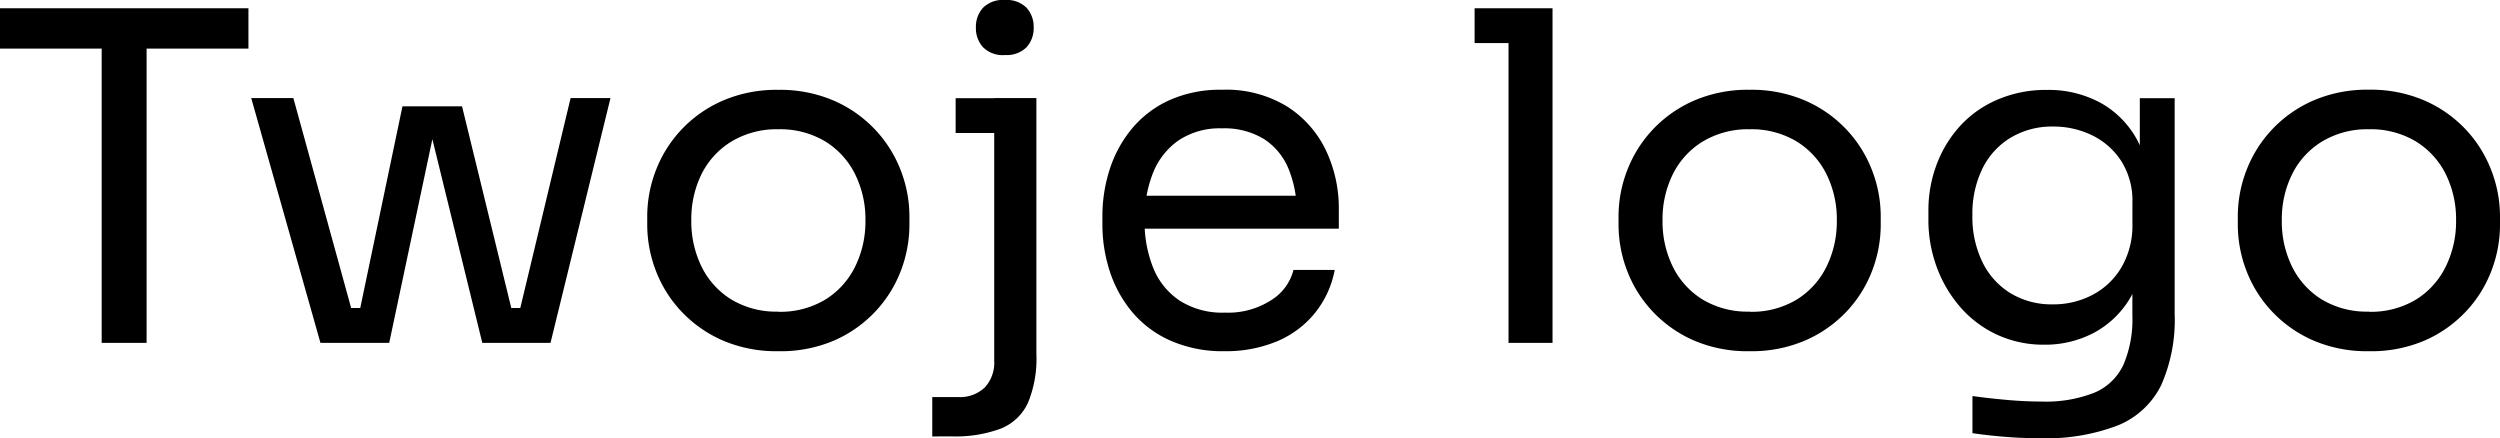 <svg xmlns="http://www.w3.org/2000/svg" width="119.988" height="21.032" viewBox="0 0 119.988 21.032">
  <path id="Path_3725" data-name="Path 3725" d="M-55.4,0V-14.564h2.156V0ZM-60.28-14.124V-16.06h11.924v1.936ZM-43.34,0l2.376-11.352h2.86L-35.332,0h-1.8l-2.772-11.308h.7L-41.6,0Zm-1.078,0V-1.672h2.442V0ZM-44.9,0l-3.322-11.748H-46.2L-42.966,0ZM-36.7,0V-1.672h2.442V0Zm.99,0,2.816-11.748h1.914L-33.858,0Zm12.782.4A6.5,6.5,0,0,1-25.63-.132a6.028,6.028,0,0,1-1.969-1.4,5.938,5.938,0,0,1-1.21-1.947,6.182,6.182,0,0,1-.407-2.2v-.4A6.125,6.125,0,0,1-28.8-8.283a5.972,5.972,0,0,1,1.232-1.958,6.017,6.017,0,0,1,1.98-1.386,6.506,6.506,0,0,1,2.662-.517,6.506,6.506,0,0,1,2.662.517,6.017,6.017,0,0,1,1.98,1.386A5.972,5.972,0,0,1-17.05-8.283a6.125,6.125,0,0,1,.418,2.211v.4a6.182,6.182,0,0,1-.407,2.2,5.938,5.938,0,0,1-1.21,1.947,6.029,6.029,0,0,1-1.969,1.4A6.5,6.5,0,0,1-22.924.4Zm0-1.892a4.178,4.178,0,0,0,2.255-.583,3.845,3.845,0,0,0,1.43-1.573,4.9,4.9,0,0,0,.5-2.222,4.86,4.86,0,0,0-.506-2.244A3.846,3.846,0,0,0-20.691-9.68a4.2,4.2,0,0,0-2.233-.572,4.211,4.211,0,0,0-2.222.572A3.823,3.823,0,0,0-26.6-8.118,4.86,4.86,0,0,0-27.1-5.874a4.9,4.9,0,0,0,.495,2.222,3.845,3.845,0,0,0,1.43,1.573A4.178,4.178,0,0,0-22.924-1.5Zm7.392,5.984V2.6H-14.3a1.717,1.717,0,0,0,1.287-.462A1.749,1.749,0,0,0-12.562.858V-11.748h2.024V.55a5.522,5.522,0,0,1-.407,2.332,2.426,2.426,0,0,1-1.3,1.232,6.211,6.211,0,0,1-2.365.374Zm1.122-14.564v-1.672h3.872v1.672Zm2.354-3.74A1.346,1.346,0,0,1-13.1-14.19a1.35,1.35,0,0,1-.341-.946,1.35,1.35,0,0,1,.341-.946,1.346,1.346,0,0,1,1.045-.374,1.346,1.346,0,0,1,1.045.374,1.35,1.35,0,0,1,.341.946,1.35,1.35,0,0,1-.341.946A1.346,1.346,0,0,1-12.056-13.816ZM-1.5.4A6.2,6.2,0,0,1-4.158-.132a5.1,5.1,0,0,1-1.826-1.4A5.883,5.883,0,0,1-7.029-3.476a7.253,7.253,0,0,1-.341-2.2v-.4a7.324,7.324,0,0,1,.341-2.222,5.883,5.883,0,0,1,1.045-1.947,5.059,5.059,0,0,1,1.793-1.386,5.921,5.921,0,0,1,2.563-.517,5.6,5.6,0,0,1,3.157.825A5.1,5.1,0,0,1,3.377-9.2a6.481,6.481,0,0,1,.6,2.772v.946H-6.446V-7.062H2.442L1.958-6.2a5.419,5.419,0,0,0-.4-2.167A3.1,3.1,0,0,0,.374-9.79a3.653,3.653,0,0,0-2-.506,3.565,3.565,0,0,0-2.079.572A3.443,3.443,0,0,0-4.939-8.162a5.982,5.982,0,0,0-.407,2.288,5.941,5.941,0,0,0,.407,2.255A3.427,3.427,0,0,0-3.674-2.035,3.794,3.794,0,0,0-1.5-1.452,3.813,3.813,0,0,0,.759-2.068,2.393,2.393,0,0,0,1.8-3.5h1.98a4.661,4.661,0,0,1-.968,2.09A4.668,4.668,0,0,1,.99-.066,6.366,6.366,0,0,1-1.5.4ZM12.122,0V-16.06h2.112V0ZM10.494-14.388V-16.06h3.74v1.672ZM23.694.4a6.5,6.5,0,0,1-2.706-.528,6.028,6.028,0,0,1-1.969-1.4,5.938,5.938,0,0,1-1.21-1.947,6.182,6.182,0,0,1-.407-2.2v-.4a6.125,6.125,0,0,1,.418-2.211,5.972,5.972,0,0,1,1.232-1.958,6.017,6.017,0,0,1,1.98-1.386,6.506,6.506,0,0,1,2.662-.517,6.506,6.506,0,0,1,2.662.517,6.017,6.017,0,0,1,1.98,1.386,5.972,5.972,0,0,1,1.232,1.958,6.125,6.125,0,0,1,.418,2.211v.4a6.182,6.182,0,0,1-.407,2.2,5.938,5.938,0,0,1-1.21,1.947A6.029,6.029,0,0,1,26.4-.132,6.5,6.5,0,0,1,23.694.4Zm0-1.892a4.178,4.178,0,0,0,2.255-.583,3.845,3.845,0,0,0,1.43-1.573,4.9,4.9,0,0,0,.5-2.222,4.86,4.86,0,0,0-.506-2.244A3.846,3.846,0,0,0,25.927-9.68a4.2,4.2,0,0,0-2.233-.572,4.211,4.211,0,0,0-2.222.572A3.823,3.823,0,0,0,20.02-8.118a4.86,4.86,0,0,0-.506,2.244,4.9,4.9,0,0,0,.495,2.222,3.845,3.845,0,0,0,1.43,1.573A4.178,4.178,0,0,0,23.694-1.5ZM37.6,4.576q-.814,0-1.639-.066t-1.573-.176V2.552q.792.11,1.661.187t1.639.077a6.359,6.359,0,0,0,2.563-.429,2.692,2.692,0,0,0,1.386-1.342A5.528,5.528,0,0,0,42.064-1.3V-3.542l.7-1.672a6.31,6.31,0,0,1-.748,2.959A4.487,4.487,0,0,1,40.249-.5,5.023,5.023,0,0,1,37.84.088a5.308,5.308,0,0,1-2.255-.473,5.265,5.265,0,0,1-1.76-1.309,6.123,6.123,0,0,1-1.144-1.925,6.513,6.513,0,0,1-.407-2.3v-.4a6.247,6.247,0,0,1,.418-2.3,5.708,5.708,0,0,1,1.166-1.859A5.22,5.22,0,0,1,35.651-11.7a5.866,5.866,0,0,1,2.3-.44,5.232,5.232,0,0,1,2.6.627,4.476,4.476,0,0,1,1.771,1.826,6.644,6.644,0,0,1,.715,2.937l-.616.022v-5.016h1.672V-1.386a7.729,7.729,0,0,1-.649,3.421A4,4,0,0,1,41.371,3.96,9.618,9.618,0,0,1,37.6,4.576Zm.638-6.424a4.036,4.036,0,0,0,1.925-.462,3.5,3.5,0,0,0,1.386-1.331,3.994,3.994,0,0,0,.517-2.079V-6.732a3.547,3.547,0,0,0-.539-2,3.478,3.478,0,0,0-1.4-1.232,4.212,4.212,0,0,0-1.87-.418,3.857,3.857,0,0,0-2.024.528A3.566,3.566,0,0,0,34.87-8.371a4.938,4.938,0,0,0-.484,2.255,4.914,4.914,0,0,0,.495,2.266,3.573,3.573,0,0,0,1.364,1.485A3.819,3.819,0,0,0,38.236-1.848ZM53.416.4A6.5,6.5,0,0,1,50.71-.132a6.028,6.028,0,0,1-1.969-1.4,5.938,5.938,0,0,1-1.21-1.947,6.182,6.182,0,0,1-.407-2.2v-.4a6.125,6.125,0,0,1,.418-2.211,5.972,5.972,0,0,1,1.232-1.958,6.017,6.017,0,0,1,1.98-1.386,6.506,6.506,0,0,1,2.662-.517,6.506,6.506,0,0,1,2.662.517,6.017,6.017,0,0,1,1.98,1.386A5.972,5.972,0,0,1,59.29-8.283a6.125,6.125,0,0,1,.418,2.211v.4a6.182,6.182,0,0,1-.407,2.2,5.938,5.938,0,0,1-1.21,1.947,6.029,6.029,0,0,1-1.969,1.4A6.5,6.5,0,0,1,53.416.4Zm0-1.892a4.178,4.178,0,0,0,2.255-.583A3.845,3.845,0,0,0,57.1-3.652,4.9,4.9,0,0,0,57.6-5.874a4.86,4.86,0,0,0-.506-2.244A3.846,3.846,0,0,0,55.649-9.68a4.2,4.2,0,0,0-2.233-.572,4.211,4.211,0,0,0-2.222.572,3.823,3.823,0,0,0-1.452,1.562,4.86,4.86,0,0,0-.506,2.244,4.9,4.9,0,0,0,.495,2.222,3.845,3.845,0,0,0,1.43,1.573A4.178,4.178,0,0,0,53.416-1.5Z" transform="translate(60.28 16.456)"/>
</svg>
